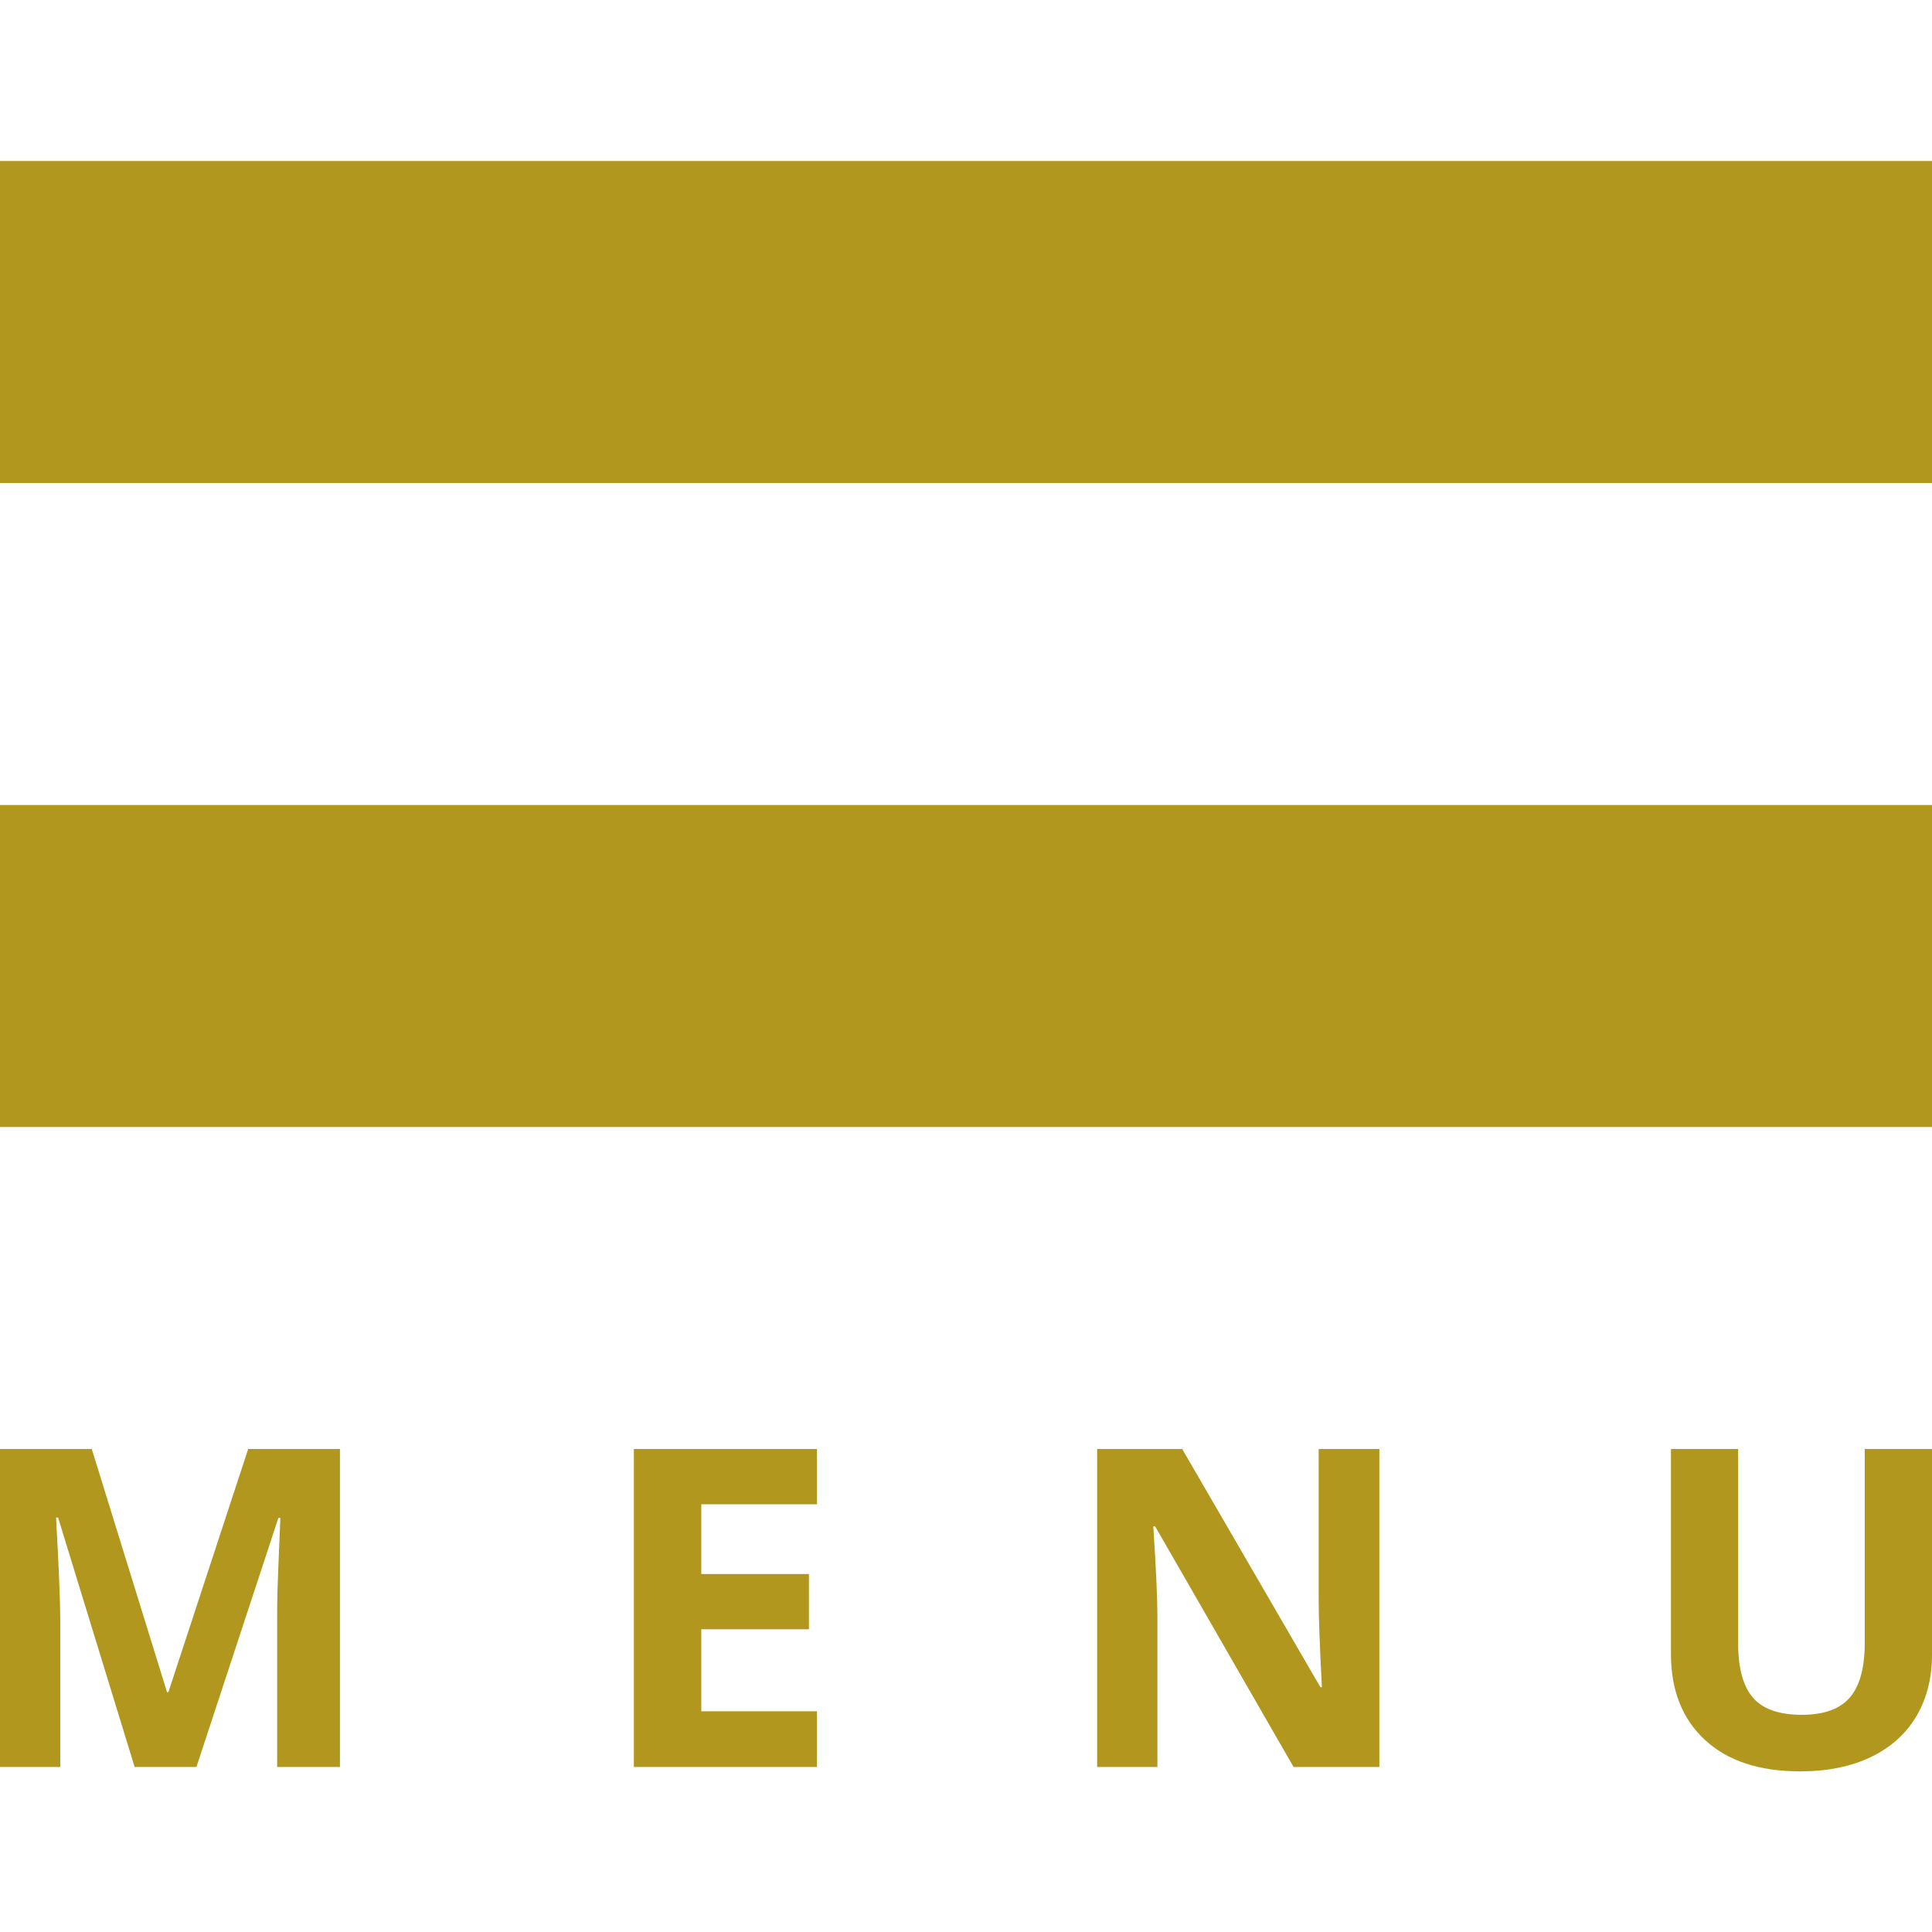 <svg xmlns="http://www.w3.org/2000/svg" width="48" height="48" viewBox="0 0 48 48"><g fill="#B2971E"><path d="M3.345 43.9l-1.902-6.197h-.05c.07 1.26.104 2.102.104 2.522V43.9H0V36h2.28l1.87 6.042h.033L6.166 36h2.28v7.9h-1.56v-3.74c0-.176.002-.38.007-.61.006-.23.03-.843.073-1.837h-.05L4.88 43.9H3.345zM20.298 43.9h-4.55V36h4.55v1.373h-2.875v1.734h2.675v1.372h-2.675v2.037h2.875V43.9zM34.268 43.9h-2.13L28.7 37.924h-.047c.07 1.056.103 1.81.103 2.26V43.9h-1.498V36h2.113l3.434 5.918h.037c-.054-1.027-.08-1.753-.08-2.18V36h1.508v7.9zM48 36v5.112c0 .584-.132 1.096-.393 1.535-.262.438-.64.775-1.133 1.01-.493.234-1.076.352-1.75.352-1.017 0-1.805-.262-2.366-.782-.562-.52-.844-1.233-.844-2.137V36h1.67v4.837c0 .608.123 1.056.366 1.34.246.284.65.427 1.217.427.548 0 .945-.144 1.192-.43.245-.286.37-.735.37-1.35V36H48z"/></g><path fill="#B2971E" d="M0 4h48v8H0zM0 20h48v8H0z"/></svg>